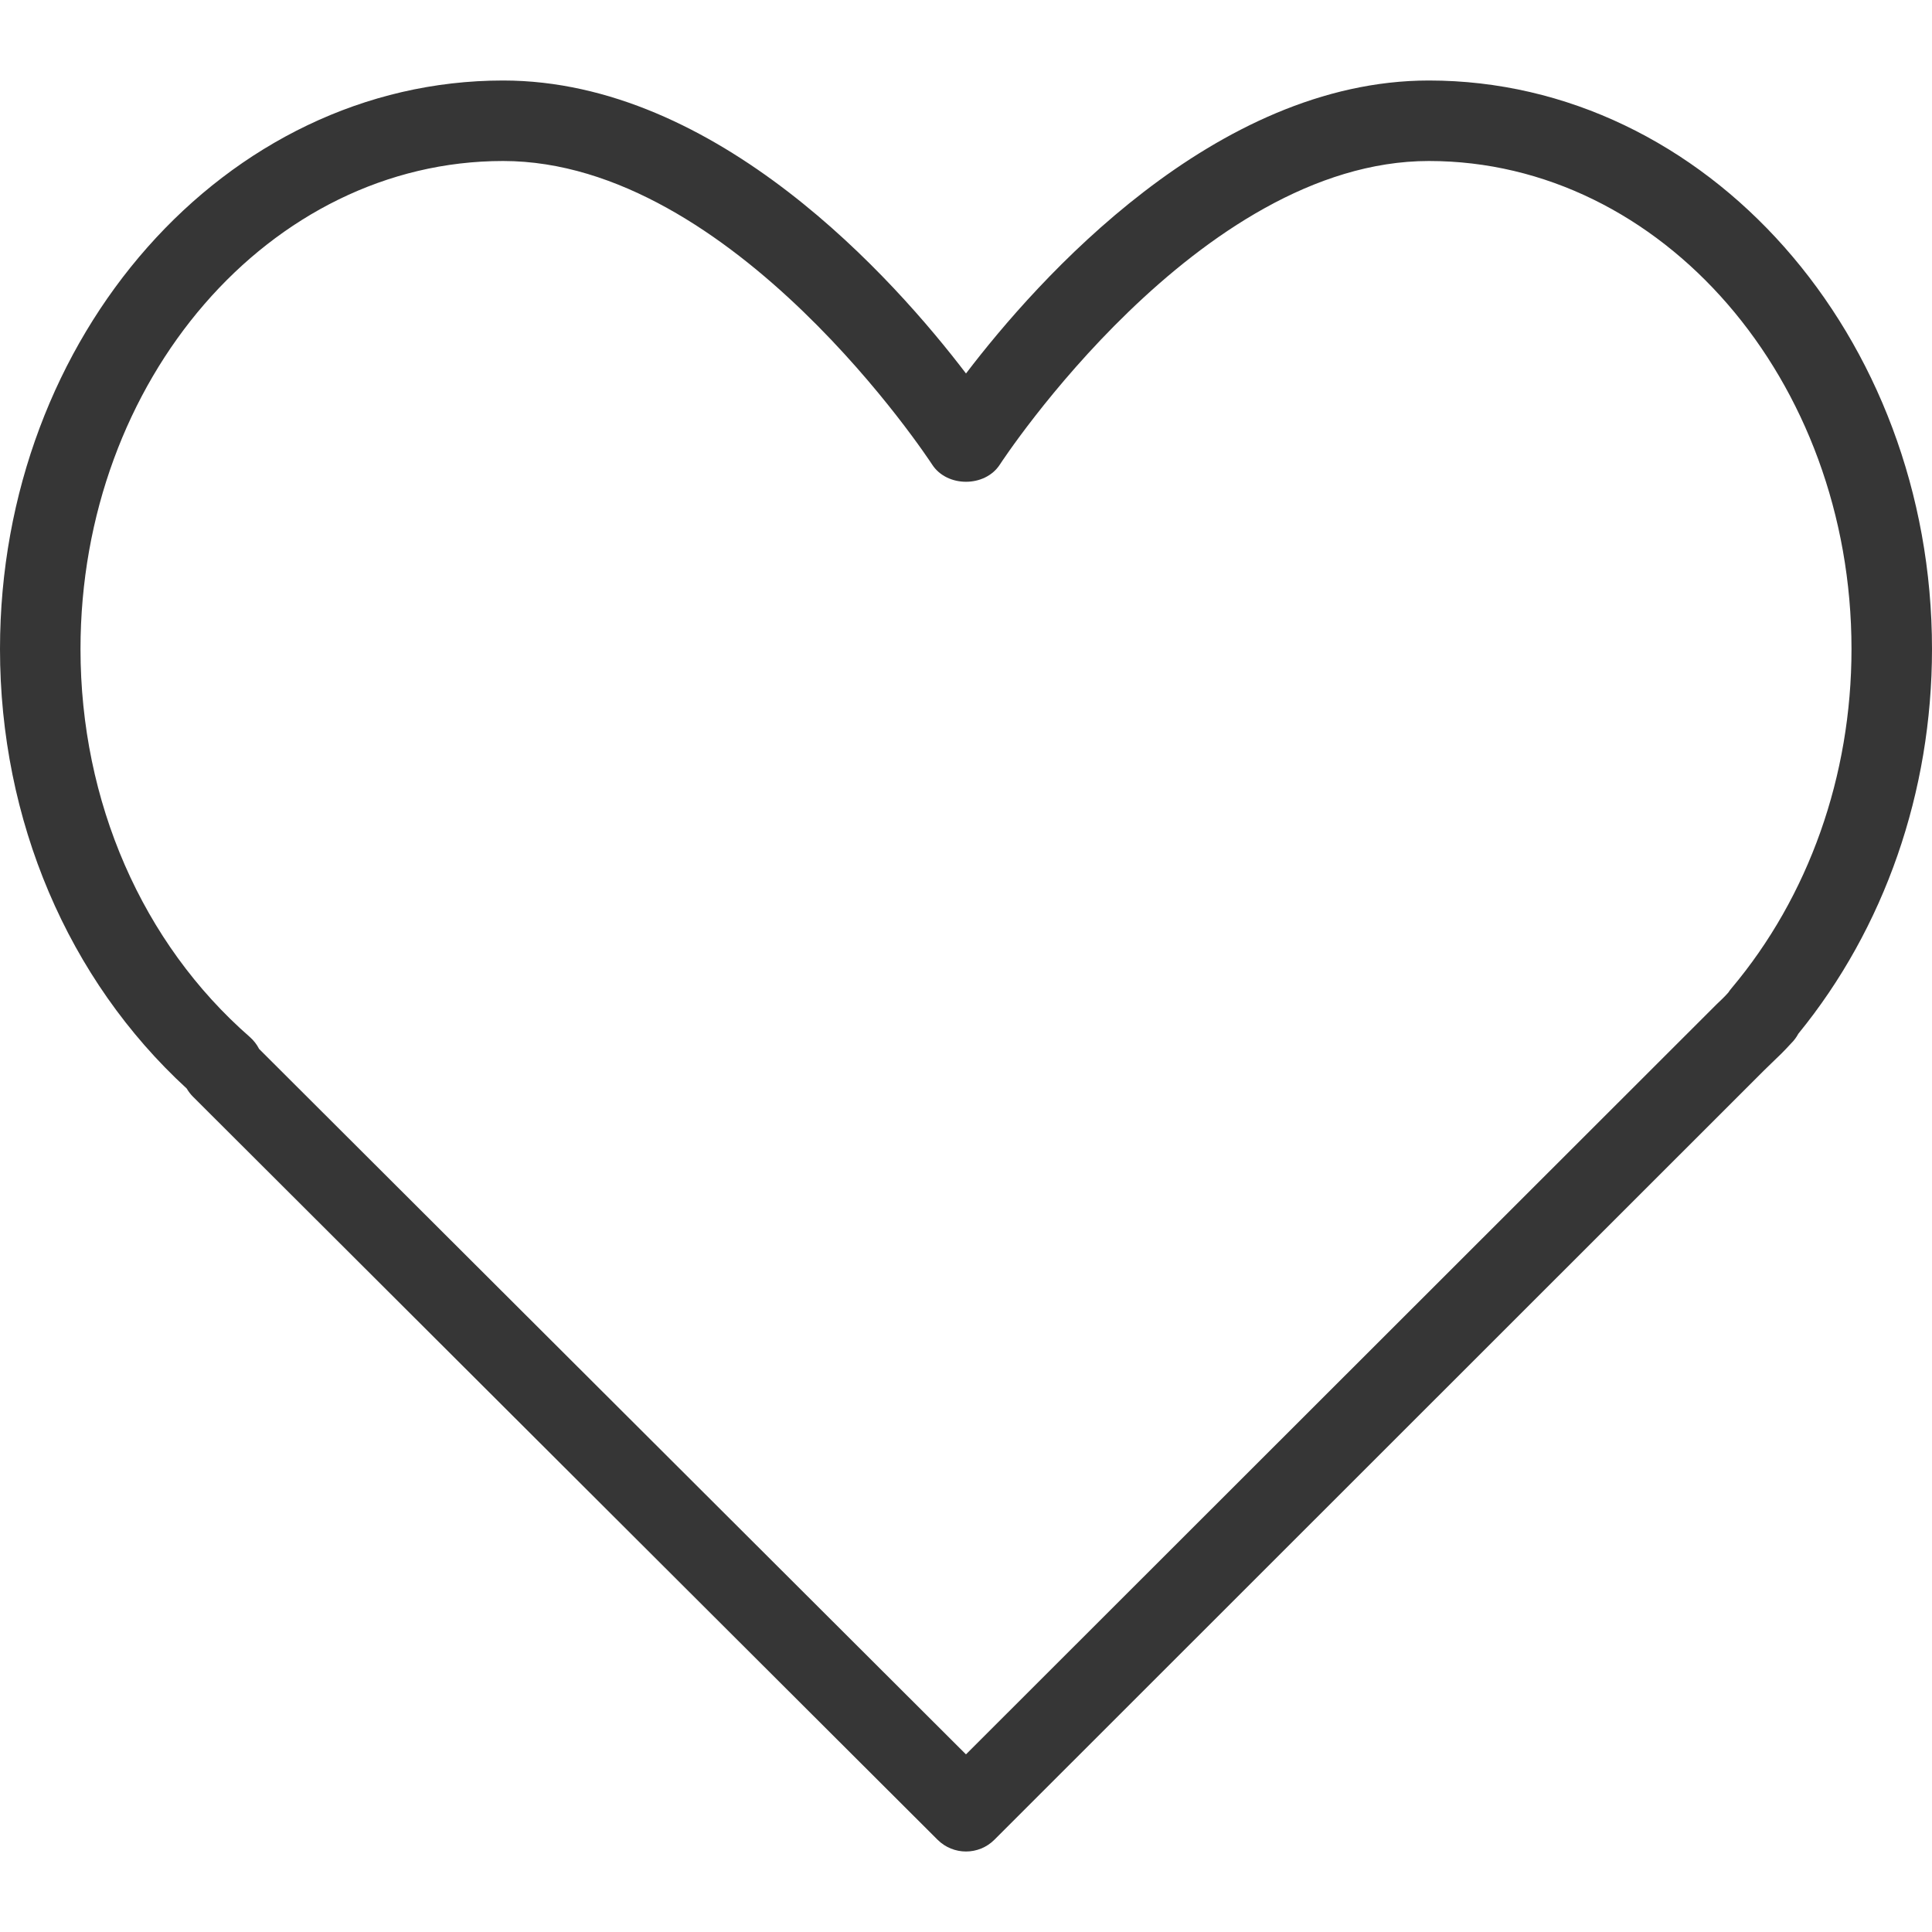 <?xml version="1.0" encoding="UTF-8"?> <svg xmlns="http://www.w3.org/2000/svg" width="54" height="54" viewBox="0 0 54 54" fill="none"> <path d="M39.938 2.25C33.948 2.25 29.001 7.813 27 10.439C24.999 7.813 20.052 2.25 14.062 2.25C6.308 2.25 0 9.379 0 18.141C0 22.921 1.897 27.376 5.218 30.424C5.267 30.508 5.326 30.585 5.395 30.654L26.206 51.422C26.425 51.64 26.712 51.75 27 51.75C27.288 51.75 27.576 51.64 27.795 51.42L49.298 29.926L49.52 29.71C49.696 29.544 49.869 29.376 50.064 29.161C50.145 29.081 50.212 28.991 50.264 28.893C52.675 25.94 54 22.131 54 18.141C54 9.379 47.692 2.25 39.938 2.25ZM48.392 27.627C48.361 27.664 48.332 27.702 48.307 27.742C48.201 27.863 48.086 27.969 47.972 28.078L26.999 49.035L7.242 29.318C7.179 29.193 7.09 29.079 6.981 28.983C3.974 26.357 2.25 22.405 2.25 18.141C2.25 10.619 7.549 4.5 14.062 4.5C20.503 4.5 25.999 12.9 26.054 12.985C26.469 13.626 27.531 13.626 27.946 12.985C28.001 12.9 33.497 4.5 39.938 4.5C46.451 4.5 51.75 10.62 51.75 18.141C51.75 21.685 50.557 25.054 48.392 27.627Z" fill="#363636"></path> </svg> 